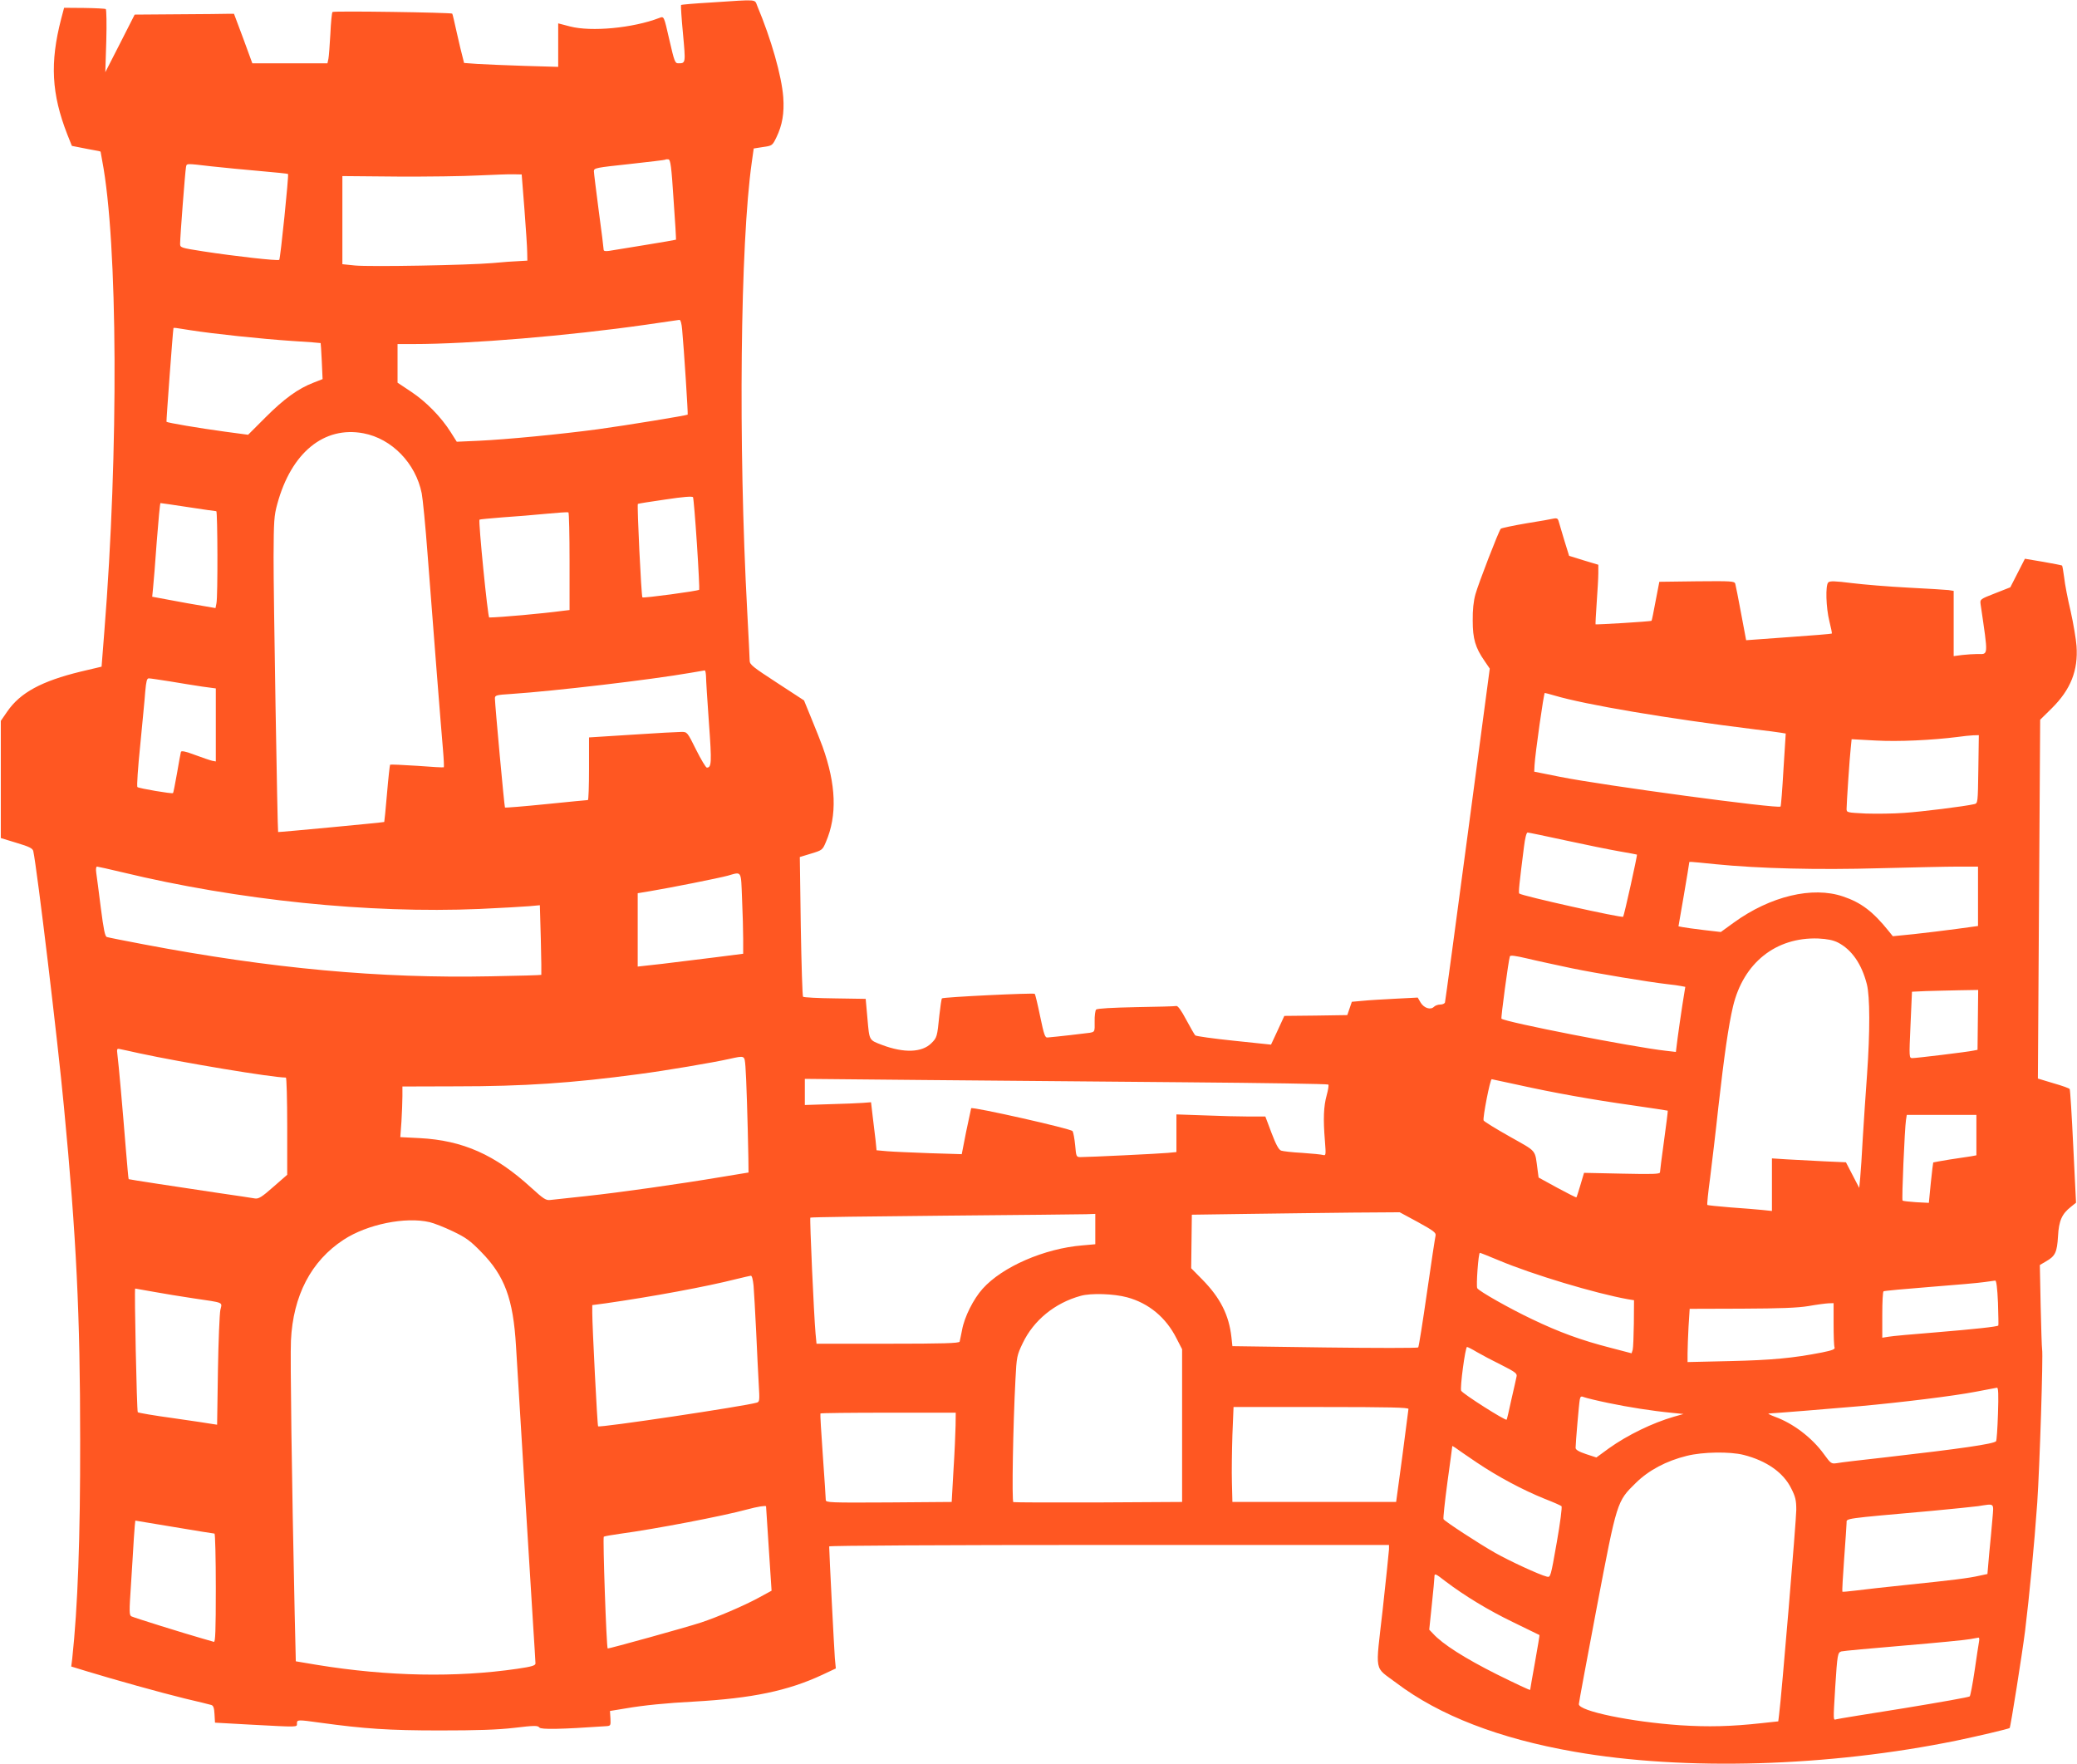 <?xml version="1.0" standalone="no"?>
<!DOCTYPE svg PUBLIC "-//W3C//DTD SVG 20010904//EN"
 "http://www.w3.org/TR/2001/REC-SVG-20010904/DTD/svg10.dtd">
<svg version="1.0" xmlns="http://www.w3.org/2000/svg"
 width="1280pt" height="1087pt" viewBox="0 0 1280 1087"
 preserveAspectRatio="xMidYMid meet">
<g transform="translate(0,1087) scale(0.1,-0.1)"
fill="#ff5722" stroke="none">
<path d="M4388 10855 c-103 -6 -189 -13 -191 -16 -2 -2 3 -82 12 -176 17 -184
17 -183 -29 -183 -20 0 -24 10 -55 145 -34 148 -32 146 -63 134 -162 -62 -418
-86 -549 -52 l-73 19 0 -134 0 -134 -207 6 c-115 4 -245 9 -290 12 l-83 6 -9
36 c-6 21 -22 88 -36 151 -14 63 -26 116 -28 117 -8 7 -733 18 -738 10 -4 -5
-10 -65 -13 -135 -4 -69 -9 -138 -12 -153 l-6 -28 -231 0 -232 0 -56 153 -57
152 -36 0 c-20 -1 -157 -2 -306 -3 l-270 -2 -90 -177 -91 -178 6 192 c3 105 1
194 -3 197 -5 3 -64 6 -133 7 l-124 1 -18 -68 c-70 -270 -60 -462 38 -713 l28
-70 51 -10 c28 -6 68 -13 89 -17 20 -3 37 -7 37 -9 0 -1 5 -27 10 -56 96 -502
102 -1788 13 -2900 l-17 -217 -127 -30 c-243 -59 -374 -130 -454 -246 l-40
-58 0 -361 0 -361 98 -30 c78 -23 98 -34 102 -50 24 -112 151 -1171 189 -1576
77 -804 100 -1288 100 -2050 1 -610 -15 -1037 -49 -1352 l-6 -47 98 -30 c171
-52 450 -130 601 -167 81 -19 155 -37 164 -40 13 -4 18 -18 20 -57 l3 -52 215
-12 c304 -16 290 -17 290 7 0 24 5 24 141 5 277 -38 426 -48 739 -48 230 0
354 4 459 16 125 15 145 15 155 2 10 -13 131 -11 406 8 34 2 34 2 32 48 l-3
46 98 16 c109 19 251 33 423 42 354 20 576 66 788 165 l83 39 -6 63 c-4 50
-35 651 -35 689 0 5 699 9 1725 9 l1725 0 0 -27 c-1 -16 -18 -183 -39 -373
-45 -399 -55 -345 84 -450 266 -201 633 -343 1097 -424 678 -119 1569 -93
2358 69 121 25 321 72 325 77 6 7 77 456 95 598 26 212 57 533 75 790 15 221
37 910 30 945 -2 11 -6 133 -9 270 l-5 250 39 23 c56 32 67 55 73 154 5 96 24
138 80 182 l31 25 -17 346 c-9 191 -19 350 -22 354 -2 5 -47 21 -100 36 l-96
29 7 1105 7 1106 72 71 c116 115 163 233 152 384 -3 41 -19 137 -36 213 -18
75 -36 169 -40 208 -5 39 -11 72 -13 74 -2 2 -54 12 -116 23 l-113 19 -45 -88
-45 -88 -94 -37 c-93 -36 -93 -37 -89 -68 48 -329 49 -306 -21 -306 -22 0 -64
-3 -92 -6 l-53 -7 0 201 0 201 -32 5 c-18 2 -130 9 -248 15 -118 6 -275 19
-348 28 -104 13 -135 14 -145 4 -18 -18 -14 -155 7 -239 10 -40 17 -74 15 -76
-2 -2 -122 -12 -266 -22 l-262 -19 -31 165 c-17 91 -33 173 -36 183 -5 16 -23
17 -237 15 l-231 -3 -23 -119 c-12 -65 -23 -120 -25 -121 -4 -5 -341 -25 -345
-22 -1 2 2 61 7 133 5 71 10 153 10 181 l0 53 -90 27 -90 28 -31 100 c-16 55
-32 108 -35 118 -4 12 -12 15 -27 12 -12 -3 -89 -17 -172 -30 -82 -14 -152
-29 -156 -33 -13 -14 -139 -341 -156 -403 -12 -42 -18 -98 -17 -164 0 -111 16
-166 73 -248 l32 -47 -136 -1022 c-75 -563 -138 -1029 -140 -1035 -2 -7 -15
-13 -29 -13 -14 0 -31 -6 -39 -14 -21 -21 -61 -8 -82 26 l-18 31 -136 -7 c-75
-4 -166 -9 -203 -13 l-67 -6 -14 -41 -14 -41 -194 -3 -194 -2 -41 -89 -41 -88
-229 24 c-126 13 -233 28 -238 33 -5 5 -30 49 -56 97 -30 57 -52 87 -61 84 -8
-2 -120 -5 -249 -7 -144 -3 -238 -8 -245 -15 -5 -5 -10 -39 -9 -74 1 -63 1
-63 -30 -69 -27 -4 -210 -25 -260 -29 -16 -2 -22 16 -46 131 -15 73 -30 135
-33 138 -7 7 -565 -20 -572 -28 -3 -3 -10 -50 -16 -104 -13 -133 -15 -138 -49
-172 -58 -58 -169 -62 -304 -11 -81 31 -78 25 -90 161 l-11 123 -190 3 c-104
1 -192 6 -196 10 -4 4 -10 199 -14 434 l-6 427 69 21 c69 21 71 22 92 72 70
163 63 354 -21 588 -11 30 -41 106 -67 169 l-47 115 -167 109 c-149 97 -168
112 -168 136 0 15 -7 151 -15 302 -56 1035 -43 2269 28 2769 l12 85 57 9 c57
8 58 9 83 60 36 75 49 148 42 247 -10 132 -74 357 -160 562 -18 43 10 41 -279
22z m-237 -1215 c10 -135 16 -246 15 -247 -1 -1 -87 -16 -192 -33 -104 -17
-204 -33 -221 -36 -24 -3 -33 -1 -33 8 0 8 -13 115 -30 238 -16 124 -30 234
-30 245 0 20 13 22 218 44 119 13 219 25 222 27 2 3 11 3 20 2 12 -3 18 -44
31 -248z m-2848 205 c73 -8 208 -21 300 -29 93 -8 170 -16 172 -18 6 -5 -47
-522 -54 -529 -7 -8 -273 22 -468 52 -141 22 -143 23 -143 48 0 42 31 444 36
469 5 26 -7 26 157 7z m1929 -265 c9 -118 17 -238 17 -266 l1 -50 -52 -3 c-29
-1 -102 -6 -163 -12 -151 -13 -752 -24 -847 -15 l-78 8 0 271 0 272 337 -3
c186 -1 412 2 503 7 91 4 188 8 215 7 l50 -1 17 -215z m972 -742 c11 -117 37
-520 34 -523 -6 -5 -377 -66 -553 -90 -231 -31 -563 -63 -735 -71 l-135 -6
-38 60 c-59 93 -150 186 -243 248 l-84 56 0 119 0 119 98 0 c350 0 956 51
1432 119 107 16 200 29 207 30 7 1 14 -23 17 -61z m-3029 -3 c140 -22 432 -53
625 -66 96 -6 176 -12 176 -13 1 0 4 -51 7 -111 l5 -111 -56 -22 c-94 -36
-181 -99 -295 -213 l-108 -108 -142 19 c-162 22 -356 55 -361 61 -2 3 39 558
43 577 1 4 13 2 106 -13z m1065 -635 c175 -33 322 -185 359 -370 6 -30 23
-199 36 -375 35 -459 84 -1082 95 -1205 5 -58 7 -106 5 -108 -2 -2 -76 2 -164
9 -89 6 -164 9 -167 7 -2 -3 -11 -83 -19 -178 -8 -95 -16 -174 -17 -175 -4 -3
-652 -64 -654 -62 -4 5 -29 1485 -28 1697 1 220 3 253 23 325 86 316 288 481
531 435z m2055 -683 c10 -152 16 -279 14 -281 -8 -8 -344 -53 -350 -47 -7 7
-34 570 -28 576 3 2 78 14 169 27 112 17 167 21 171 14 3 -6 14 -136 24 -289z
m-3135 228 c91 -14 168 -25 173 -25 8 0 10 -524 1 -567 l-6 -30 -81 14 c-45 7
-133 23 -196 35 l-113 21 5 51 c3 28 14 158 23 289 10 130 20 237 23 237 3 0
80 -11 171 -25z m2350 -335 l0 -299 -42 -5 c-127 -17 -384 -40 -453 -41 -9 0
-68 595 -60 603 2 2 65 8 141 14 77 5 198 15 269 22 72 7 133 11 138 9 4 -3 7
-139 7 -303z m841 -707 c0 -21 8 -150 18 -288 18 -246 16 -275 -13 -275 -6 0
-36 50 -66 110 -54 109 -55 110 -90 110 -19 0 -155 -7 -302 -17 l-268 -17 0
-193 c0 -106 -3 -193 -7 -193 -5 0 -120 -11 -257 -25 -137 -14 -251 -23 -254
-21 -4 5 -61 626 -62 672 0 20 7 22 103 28 266 18 855 87 1102 130 44 7 83 14
88 15 4 0 7 -16 8 -36z m-3302 -32 c64 -11 153 -25 199 -32 l82 -11 0 -225 0
-225 -22 4 c-13 3 -60 19 -106 36 -58 22 -84 27 -87 19 -2 -7 -13 -66 -24
-131 -12 -66 -22 -121 -25 -123 -5 -6 -210 29 -219 37 -5 4 3 120 17 256 13
137 28 286 31 332 6 64 10 82 22 82 9 0 68 -9 132 -19z m8528 -86 c195 -58
694 -142 1243 -210 69 -8 139 -17 155 -20 l30 -5 -14 -222 c-7 -123 -15 -225
-18 -228 -14 -15 -1093 130 -1358 183 l-160 32 2 40 c4 73 57 445 63 445 4 0
29 -7 57 -15z m2615 -455 c-3 -207 -3 -210 -25 -215 -60 -14 -325 -47 -432
-54 -66 -5 -173 -6 -237 -4 -116 6 -118 6 -118 29 0 33 19 319 26 379 l5 50
147 -8 c139 -8 349 2 507 22 33 5 76 9 95 10 l35 1 -3 -210z m-2542 -439 c124
-27 272 -57 330 -67 58 -10 106 -19 108 -20 4 -2 -79 -376 -85 -383 -7 -9
-626 129 -640 143 -6 5 0 60 29 289 6 50 15 87 22 87 6 0 112 -22 236 -49z
m920 -146 c270 -27 631 -36 1015 -25 198 5 415 10 483 10 l122 0 0 -183 0
-183 -132 -18 c-73 -10 -191 -24 -263 -32 l-130 -13 -25 31 c-97 121 -171 177
-282 214 -188 64 -448 2 -673 -161 l-80 -58 -104 12 c-58 7 -117 15 -131 18
l-26 5 33 191 c18 106 33 195 33 200 0 9 -10 9 160 -8z m-9816 -50 c713 -172
1519 -255 2201 -226 132 6 270 14 306 17 l66 6 6 -213 c3 -118 4 -215 3 -216
-2 -2 -142 -6 -312 -9 -683 -14 -1354 48 -2139 197 -116 22 -217 42 -226 45
-12 3 -20 43 -38 182 -12 97 -25 194 -28 215 -3 22 -1 37 5 37 5 0 76 -16 156
-35z m3819 -162 c4 -87 7 -199 7 -249 l0 -91 -172 -22 c-95 -12 -242 -30 -325
-40 l-153 -17 0 226 0 226 78 13 c121 20 422 80 477 95 88 25 81 35 88 -141z
m6754 -271 c85 -44 146 -132 178 -257 19 -76 20 -288 1 -558 -8 -111 -20 -285
-26 -387 -5 -102 -13 -213 -16 -247 l-6 -63 -41 79 -41 79 -135 6 c-75 4 -178
9 -228 12 l-93 6 0 -162 0 -162 -57 6 c-32 3 -121 11 -198 16 -76 6 -141 13
-143 15 -3 3 5 78 17 167 11 90 35 287 51 438 36 317 62 499 90 618 64 269
264 428 525 419 58 -3 92 -10 122 -25z m-1643 -158 c161 -33 474 -85 596 -99
30 -3 66 -8 80 -11 l26 -5 -18 -112 c-9 -62 -23 -152 -29 -201 l-11 -88 -61 7
c-206 23 -992 177 -1014 198 -4 5 43 358 52 384 3 8 33 4 106 -13 57 -14 180
-40 273 -60z m2505 -319 l-2 -184 -26 -5 c-36 -8 -350 -46 -375 -46 -21 0 -21
2 -12 205 l9 204 86 4 c47 1 139 4 204 5 l118 2 -2 -185z m-11332 -205 c269
-58 822 -150 905 -150 4 0 8 -135 8 -300 l0 -299 -86 -75 c-70 -62 -90 -74
-112 -71 -15 3 -117 18 -227 34 -263 39 -549 83 -552 85 -2 1 -9 87 -18 192
-20 250 -44 519 -51 572 -5 41 -4 42 18 37 13 -2 64 -14 115 -25z m3737 -82
c5 -57 14 -337 18 -563 l1 -90 -164 -27 c-262 -44 -629 -96 -834 -118 -104
-11 -204 -22 -222 -24 -28 -4 -42 5 -120 76 -221 202 -420 291 -687 305 l-119
6 7 96 c3 53 6 123 6 156 l0 60 333 1 c416 0 712 20 1122 75 162 21 463 72
560 94 97 21 93 23 99 -47z m2713 -97 c480 -4 875 -10 879 -14 4 -3 -1 -33
-10 -66 -19 -68 -22 -147 -11 -280 7 -88 6 -93 -11 -88 -11 3 -68 9 -129 13
-60 3 -119 10 -130 14 -15 6 -32 38 -59 109 l-38 101 -102 0 c-55 0 -179 3
-273 7 l-173 6 0 -116 0 -116 -52 -5 c-51 -5 -485 -26 -539 -26 -26 0 -27 3
-33 73 -4 40 -11 79 -16 87 -9 15 -618 152 -625 141 -1 -3 -15 -68 -31 -145
l-27 -138 -196 6 c-108 4 -226 9 -262 12 l-67 6 -6 61 c-4 34 -12 101 -18 149
l-10 86 -52 -4 c-28 -2 -120 -6 -203 -8 l-153 -5 0 80 0 81 738 -7 c405 -4
1129 -10 1609 -14z m2044 -15 c220 -49 460 -92 709 -127 118 -17 216 -32 218
-33 1 -2 -9 -85 -23 -185 -14 -101 -25 -188 -25 -195 0 -11 -49 -12 -234 -8
l-234 5 -22 -74 c-12 -41 -23 -75 -25 -77 -2 -2 -55 25 -118 59 l-115 63 -6
45 c-18 132 0 110 -173 208 -85 48 -157 92 -160 99 -6 17 40 254 50 254 1 0
72 -15 158 -34z m2829 -311 l0 -124 -32 -6 c-18 -3 -78 -12 -133 -20 -54 -9
-100 -17 -101 -18 -1 -1 -8 -58 -15 -126 l-12 -123 -79 4 c-43 3 -80 7 -83 10
-6 5 13 444 21 496 l5 32 214 0 215 0 0 -125z m-3441 -536 c96 -53 112 -65
108 -83 -3 -12 -27 -169 -53 -351 -26 -181 -50 -333 -54 -338 -4 -4 -263 -4
-576 0 l-569 8 -6 55 c-15 137 -69 243 -179 355 l-69 70 2 165 2 165 350 5
c193 3 481 6 640 8 l291 2 113 -61z m-1989 -43 l0 -93 -79 -7 c-235 -19 -494
-132 -615 -267 -57 -63 -113 -175 -127 -254 -7 -33 -13 -66 -15 -72 -3 -10
-100 -13 -443 -13 l-439 0 -6 63 c-10 109 -37 710 -32 714 3 3 373 8 823 12
450 4 844 8 876 9 l57 2 0 -94z m-4102 43 c26 -6 90 -31 142 -56 80 -38 108
-58 175 -127 145 -147 198 -290 215 -581 15 -249 88 -1443 105 -1710 8 -126
15 -236 15 -245 0 -13 -23 -20 -112 -33 -376 -55 -799 -47 -1234 24 l-131 22
-7 296 c-18 831 -28 1576 -23 1680 13 277 124 491 325 622 145 95 381 143 530
108z m6588 -235 c209 -88 596 -204 797 -240 l37 -6 -1 -142 c-1 -77 -4 -151
-7 -163 l-7 -22 -130 34 c-180 46 -316 96 -483 176 -141 67 -326 172 -338 191
-8 13 7 218 16 218 4 0 56 -21 116 -46z m-4592 -156 c3 -35 10 -162 16 -283 5
-121 13 -268 16 -326 6 -99 5 -107 -12 -112 -74 -22 -969 -156 -978 -146 -5 4
-36 619 -36 700 l0 47 83 11 c286 41 618 102 807 150 41 10 80 19 87 20 7 1
13 -23 17 -61z m7669 -105 c2 -76 4 -139 2 -141 -7 -7 -144 -22 -385 -42 -140
-11 -272 -23 -292 -27 l-38 -6 0 141 c0 78 3 143 8 145 4 3 133 15 287 27 154
12 305 25 335 30 30 4 60 8 66 9 7 1 13 -45 17 -136z m-11367 67 c60 -11 170
-29 244 -40 196 -29 179 -22 168 -72 -5 -24 -12 -192 -15 -375 l-5 -332 -27 4
c-14 3 -123 19 -241 36 -118 16 -218 33 -221 37 -6 7 -22 762 -16 762 2 0 52
-9 113 -20z m6000 -34 c133 -36 240 -124 305 -254 l34 -66 0 -470 0 -471 -515
-3 c-283 -1 -519 0 -525 2 -10 4 -2 474 13 756 7 140 9 149 45 224 67 140 197
247 357 291 64 18 205 13 286 -9z m4354 -165 c0 -71 2 -136 6 -144 4 -11 -14
-18 -78 -31 -179 -35 -310 -47 -565 -53 l-263 -6 0 54 c0 30 3 104 6 164 l7
110 321 1 c237 1 344 5 411 16 50 9 105 16 123 17 l32 1 0 -129z m-2199 -172
c29 -17 97 -53 152 -80 87 -44 98 -53 93 -72 -2 -12 -17 -76 -32 -142 -14 -66
-27 -121 -29 -123 -7 -8 -267 157 -280 178 -9 14 25 270 36 270 4 0 32 -14 60
-31z m3212 -381 c-3 -90 -8 -166 -12 -169 -17 -17 -218 -46 -681 -99 -146 -16
-281 -32 -300 -36 -34 -5 -37 -3 -80 56 -72 100 -190 190 -302 230 -29 11 -46
20 -38 20 30 1 390 30 560 45 263 24 580 63 715 89 66 13 125 24 132 25 8 1
10 -42 6 -161z m-2402 67 c124 -26 270 -49 394 -61 l70 -7 -60 -17 c-131 -38
-284 -112 -399 -194 l-78 -57 -64 21 c-45 15 -64 27 -64 38 0 29 21 276 26
299 4 19 8 21 28 13 14 -5 79 -21 147 -35z m-1231 -37 c-1 -7 -18 -139 -38
-293 l-38 -280 -504 0 -505 0 -3 120 c-2 66 0 198 3 293 l7 172 539 0 c425 0
539 -3 539 -12z m-2791 -103 c-1 -44 -6 -168 -13 -275 l-11 -195 -387 -3
c-365 -2 -388 -1 -389 15 0 10 -8 133 -18 273 -10 140 -17 257 -15 260 1 3
189 5 418 5 l416 0 -1 -80z m3212 -227 c131 -88 283 -169 419 -224 52 -20 99
-41 103 -45 5 -4 -8 -104 -29 -223 -38 -215 -38 -217 -62 -211 -45 11 -231 97
-319 147 -97 55 -309 193 -317 207 -3 5 8 107 24 227 17 121 30 221 30 223 0
2 8 -3 19 -10 10 -8 70 -49 132 -91z m1644 47 c142 -36 246 -109 294 -207 26
-51 31 -73 31 -132 0 -61 -91 -1150 -106 -1262 l-5 -41 -102 -11 c-190 -21
-331 -24 -502 -13 -304 21 -625 87 -625 130 0 9 50 277 110 594 126 661 124
654 241 769 79 78 188 136 314 167 100 25 266 27 350 6z m1534 -392 c-4 -49
-13 -145 -20 -215 l-11 -127 -47 -10 c-69 -16 -171 -28 -441 -56 -135 -14
-280 -30 -324 -36 -43 -5 -80 -9 -82 -7 -2 2 3 94 11 203 8 110 15 210 15 221
0 29 -25 25 525 74 127 12 255 25 285 29 105 16 97 23 89 -76z m-7558 75 c0
-2 8 -119 17 -261 l17 -259 -81 -44 c-90 -49 -254 -119 -354 -152 -87 -29
-572 -163 -575 -160 -8 10 -31 684 -24 689 5 3 51 11 101 18 215 29 633 109
783 150 63 17 114 25 116 19z m-3646 -128 c131 -22 242 -40 247 -40 4 0 8
-151 8 -336 0 -265 -3 -335 -12 -331 -7 2 -40 12 -73 21 -112 32 -420 128
-435 136 -14 7 -14 29 -3 192 6 101 15 231 18 291 4 59 8 107 9 107 1 0 110
-18 241 -40z m7833 -334 c116 -88 265 -179 419 -253 87 -42 159 -77 160 -78 2
-1 -11 -75 -27 -166 -16 -90 -30 -167 -30 -172 0 -4 -93 40 -208 97 -195 98
-332 185 -390 249 l-24 25 16 154 c9 84 16 161 16 171 0 24 5 22 68 -27z
m3288 -373 c-3 -16 -15 -95 -27 -178 -12 -82 -26 -154 -30 -158 -4 -5 -186
-37 -405 -73 -220 -35 -407 -65 -416 -68 -21 -5 -21 -19 -8 198 13 202 15 213
38 220 9 3 183 19 385 36 203 17 387 35 410 40 23 4 46 8 50 9 5 1 6 -11 3
-26z"/>
</g>
</svg>
